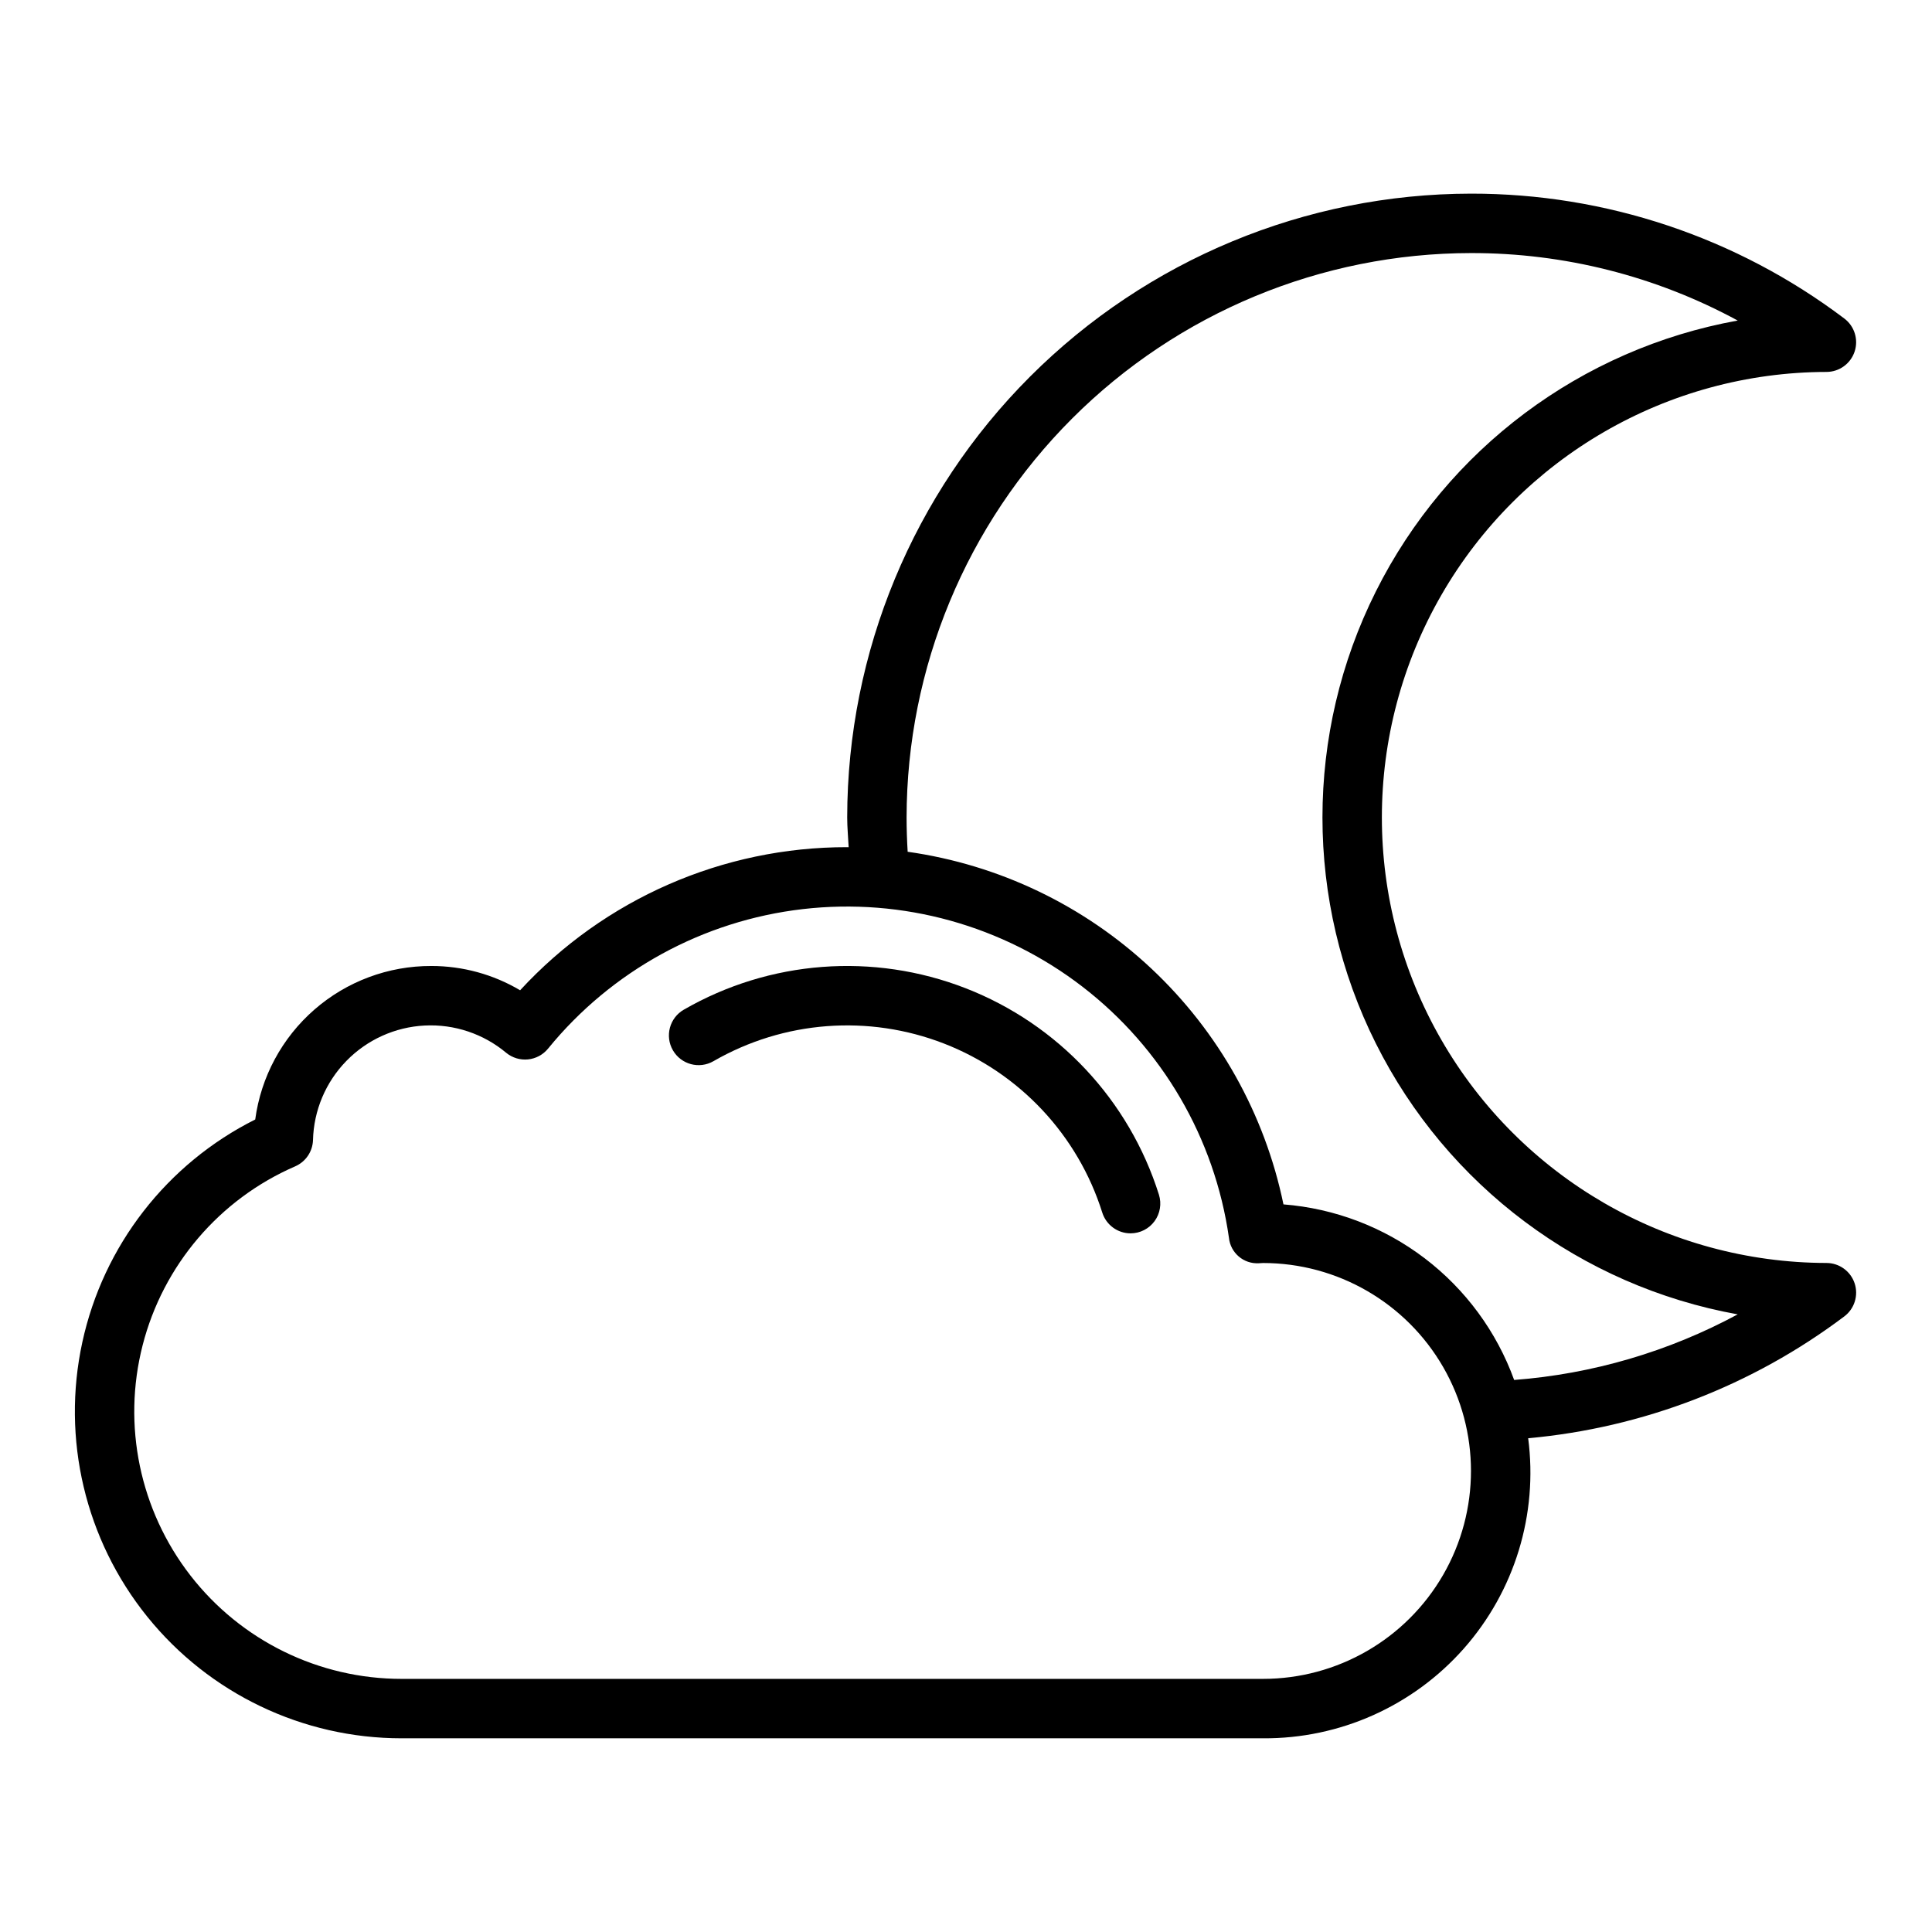 <?xml version="1.0" encoding="UTF-8"?>
<!-- Uploaded to: SVG Repo, www.svgrepo.com, Generator: SVG Repo Mixer Tools -->
<svg fill="#000000" width="800px" height="800px" version="1.1" viewBox="144 144 512 512" xmlns="http://www.w3.org/2000/svg">
 <g>
  <path d="m628.04 478.7c-42.125-0.082-81.016-22.605-102.05-59.102-21.039-36.492-21.039-81.434 0-117.93 21.035-36.496 59.926-59.02 102.05-59.102 3.383-0.008 6.387-2.18 7.453-5.394 1.066-3.211-0.039-6.746-2.75-8.777-28.488-21.508-63.219-33.121-98.914-33.078-43.828 0.051-85.848 17.484-116.84 48.477-30.992 30.992-48.426 73.008-48.473 116.84 0 2.633 0.262 5.258 0.387 7.891-0.133 0-0.258-0.016-0.387-0.016-32.926-0.047-64.367 13.707-86.68 37.922-7.121-4.219-15.25-6.441-23.531-6.434-11.391-0.035-22.402 4.074-30.988 11.559s-14.16 17.836-15.68 29.121c-23.418 11.734-40.262 33.438-45.82 59.031-5.562 25.594 0.766 52.332 17.203 72.719 16.438 20.391 41.223 32.246 67.414 32.242h228.29c20.34 0.129 39.738-8.543 53.207-23.785 13.465-15.242 19.684-35.566 17.051-55.734 30.379-2.75 59.391-13.93 83.762-32.277 2.711-2.031 3.816-5.566 2.75-8.781-1.066-3.211-4.07-5.383-7.453-5.391zm-149.32 110.22h-228.29c-21.883 0.004-42.543-10.109-55.961-27.395-13.422-17.289-18.102-39.809-12.676-61.008 5.426-21.203 20.348-38.707 40.422-47.418 2.789-1.211 4.629-3.914 4.731-6.949 0.195-7.863 3.356-15.363 8.848-20.992 5.488-5.633 12.902-8.984 20.758-9.383s15.57 2.188 21.602 7.234c1.613 1.324 3.691 1.953 5.769 1.746 2.082-0.211 3.992-1.234 5.316-2.856 16.824-20.648 41.043-33.914 67.504-36.977 26.461-3.059 53.07 4.332 74.164 20.598s35.004 40.121 38.773 66.492c0.402 4.019 3.906 7 7.941 6.762l1.098-0.062c19.688 0 37.879 10.504 47.723 27.551 9.844 17.051 9.844 38.055 0 55.105s-28.035 27.551-47.723 27.551zm66.547-79.215c-4.648-12.809-12.883-24.004-23.723-32.258-10.844-8.25-23.828-13.207-37.414-14.273-4.953-23.938-17.176-45.762-35.004-62.488-17.824-16.727-40.383-27.539-64.586-30.961-0.18-3.027-0.285-6.062-0.285-9.094 0.047-39.652 15.816-77.668 43.859-105.71 28.039-28.039 66.055-43.812 105.71-43.855 24.684-0.043 48.988 6.106 70.684 17.879-41.488 7.488-77.023 34.09-95.891 71.793-18.871 37.703-18.871 82.09 0 119.79 18.867 37.699 54.402 64.305 95.891 71.793-18.312 9.879-38.496 15.801-59.242 17.383z"/>
  <path d="m443.62 470.85c-3.441 0-6.481-2.234-7.512-5.516-6.457-20.5-21.863-36.961-41.891-44.762-20.027-7.797-42.508-6.09-61.129 4.644-3.762 2.176-8.582 0.891-10.758-2.871-2.18-3.766-0.895-8.582 2.871-10.762 22.758-13.125 50.238-15.215 74.723-5.684 24.48 9.531 43.316 29.652 51.207 54.711 0.746 2.394 0.312 4.996-1.168 7.019-1.484 2.019-3.836 3.215-6.344 3.219z"/>
 </g>
</svg>